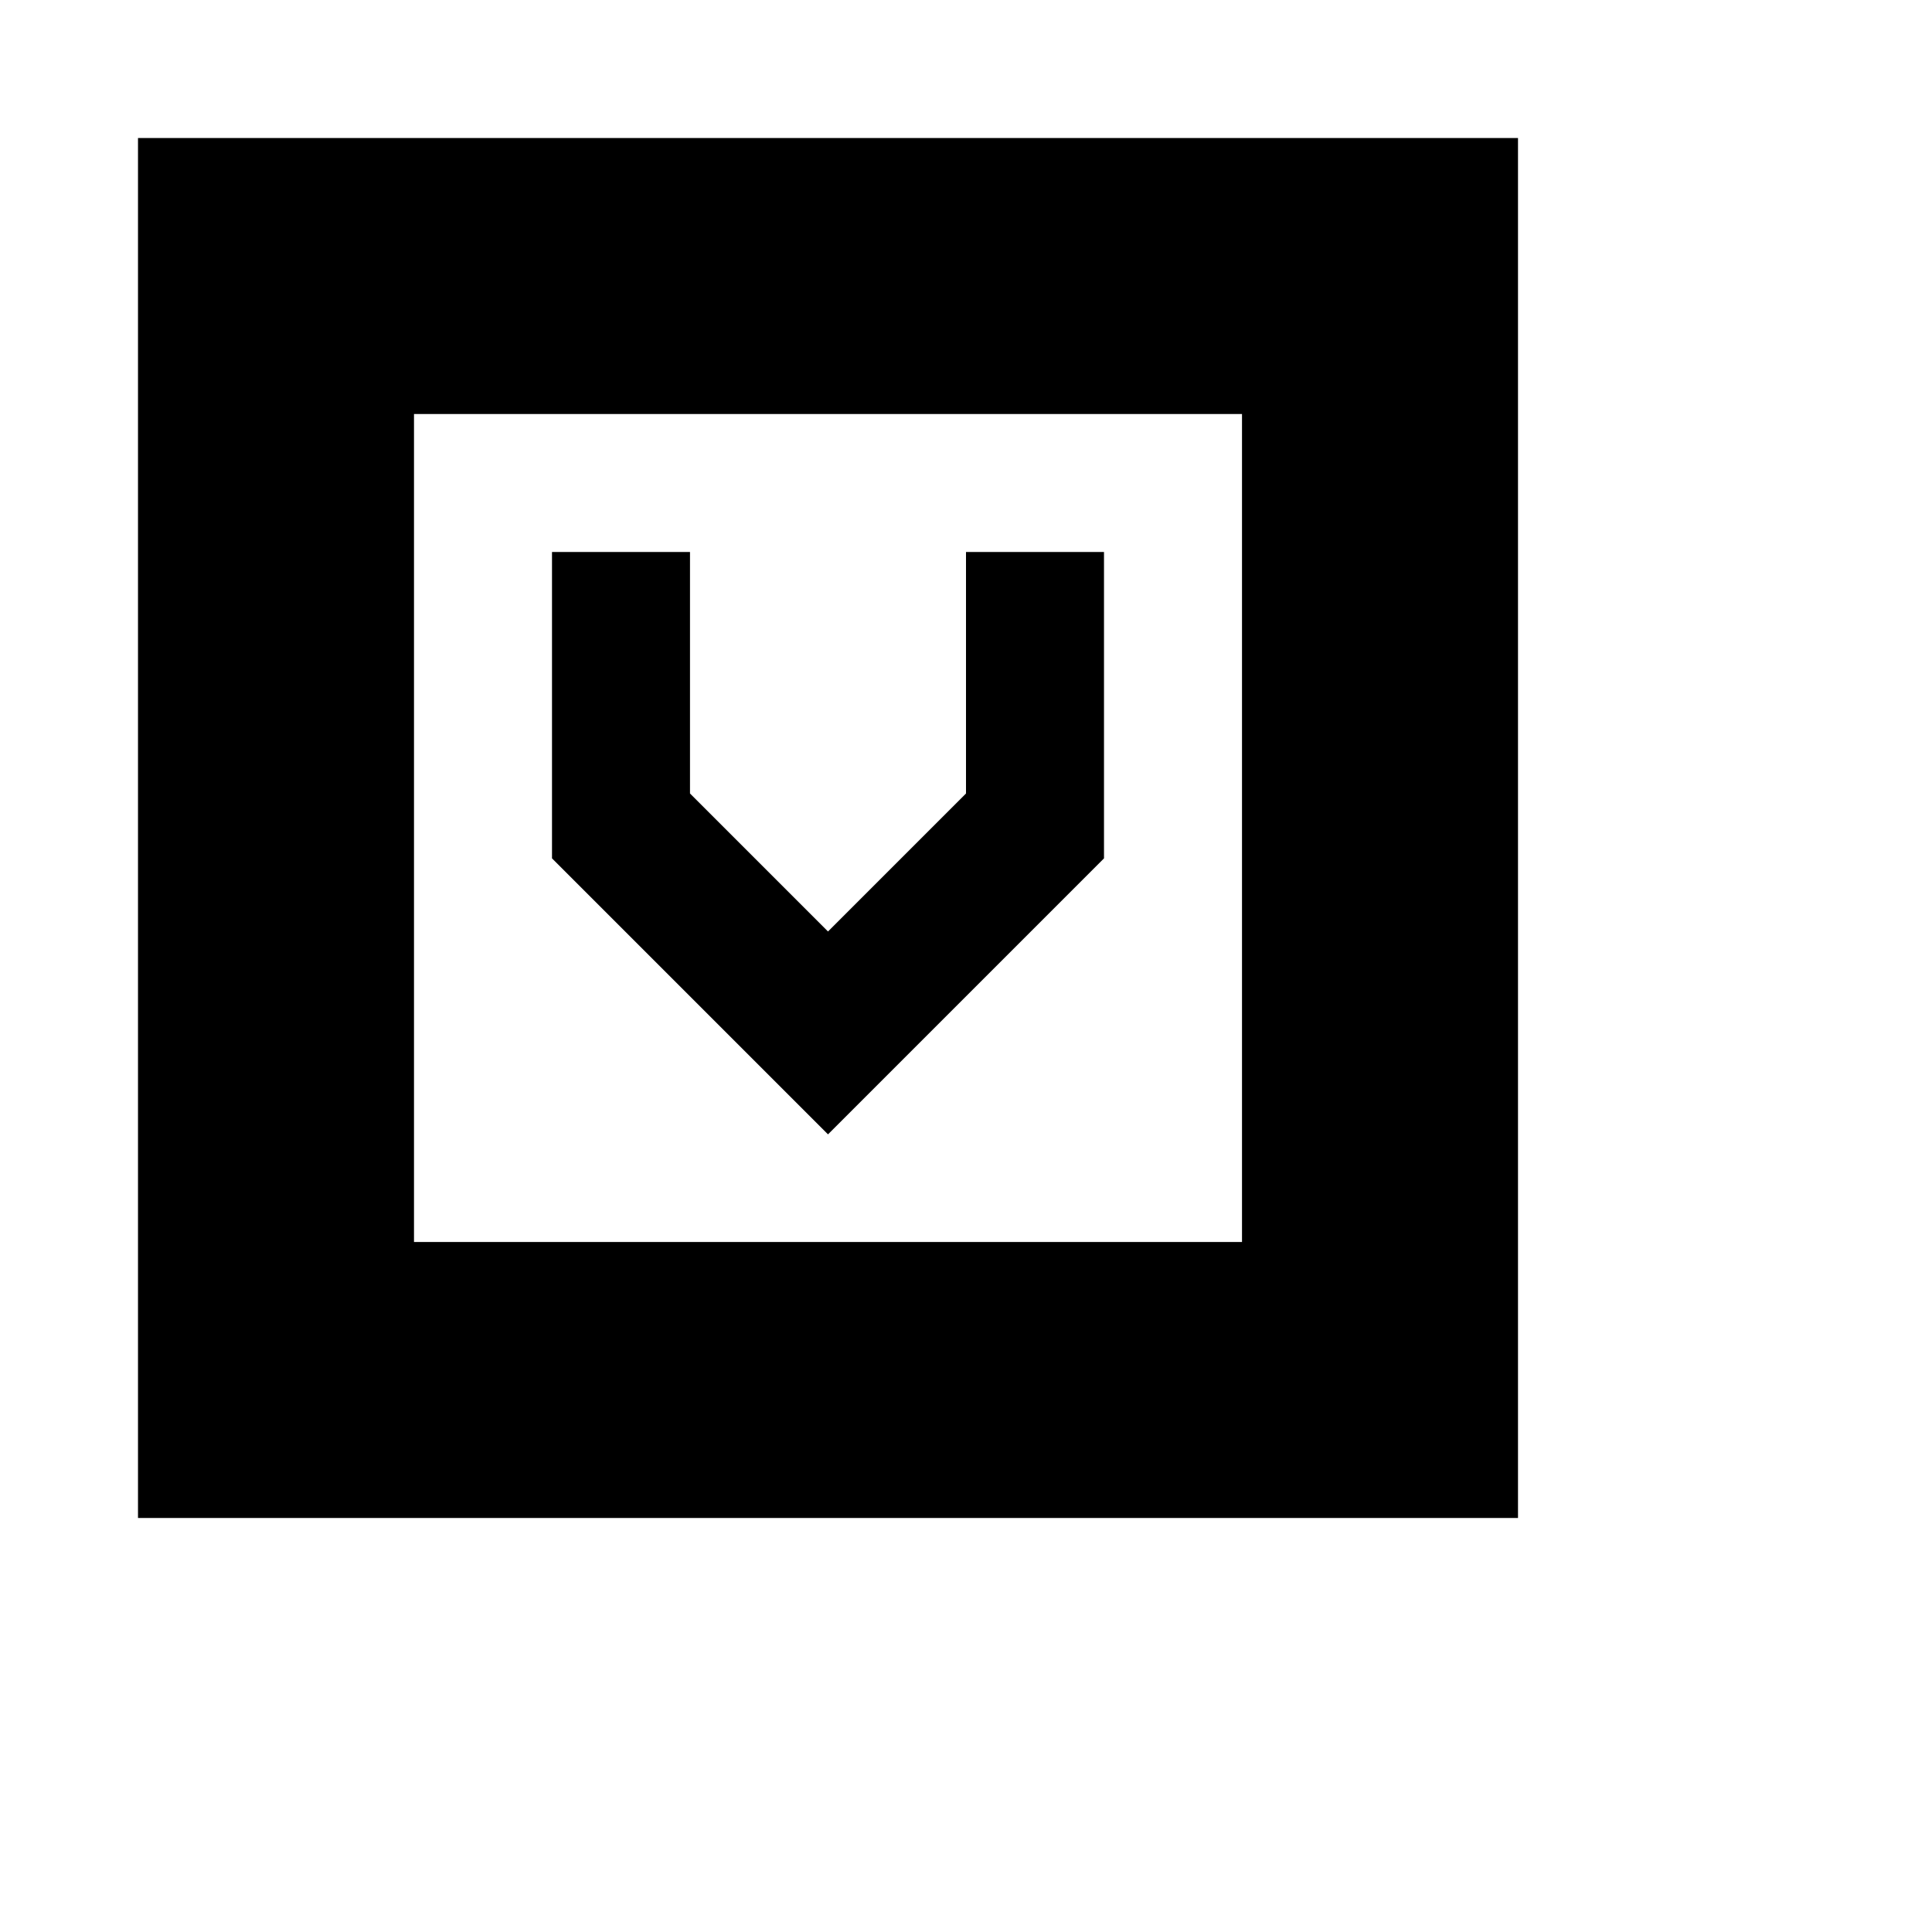 <?xml version="1.0" encoding="utf-8"?>
<!-- Uploaded to: SVG Repo, www.svgrepo.com, Generator: SVG Repo Mixer Tools -->
<svg fill="#000000" width="800px" height="800px" viewBox="0 0 14 14" xmlns="http://www.w3.org/2000/svg">
<g>
<path d="M8,6.22V4H7V5.75l-1,1-1-1V4H4V6.22l2,2ZM1,1V11H11V1ZM9,9H3V3H9Z"/>
</g>
</svg>